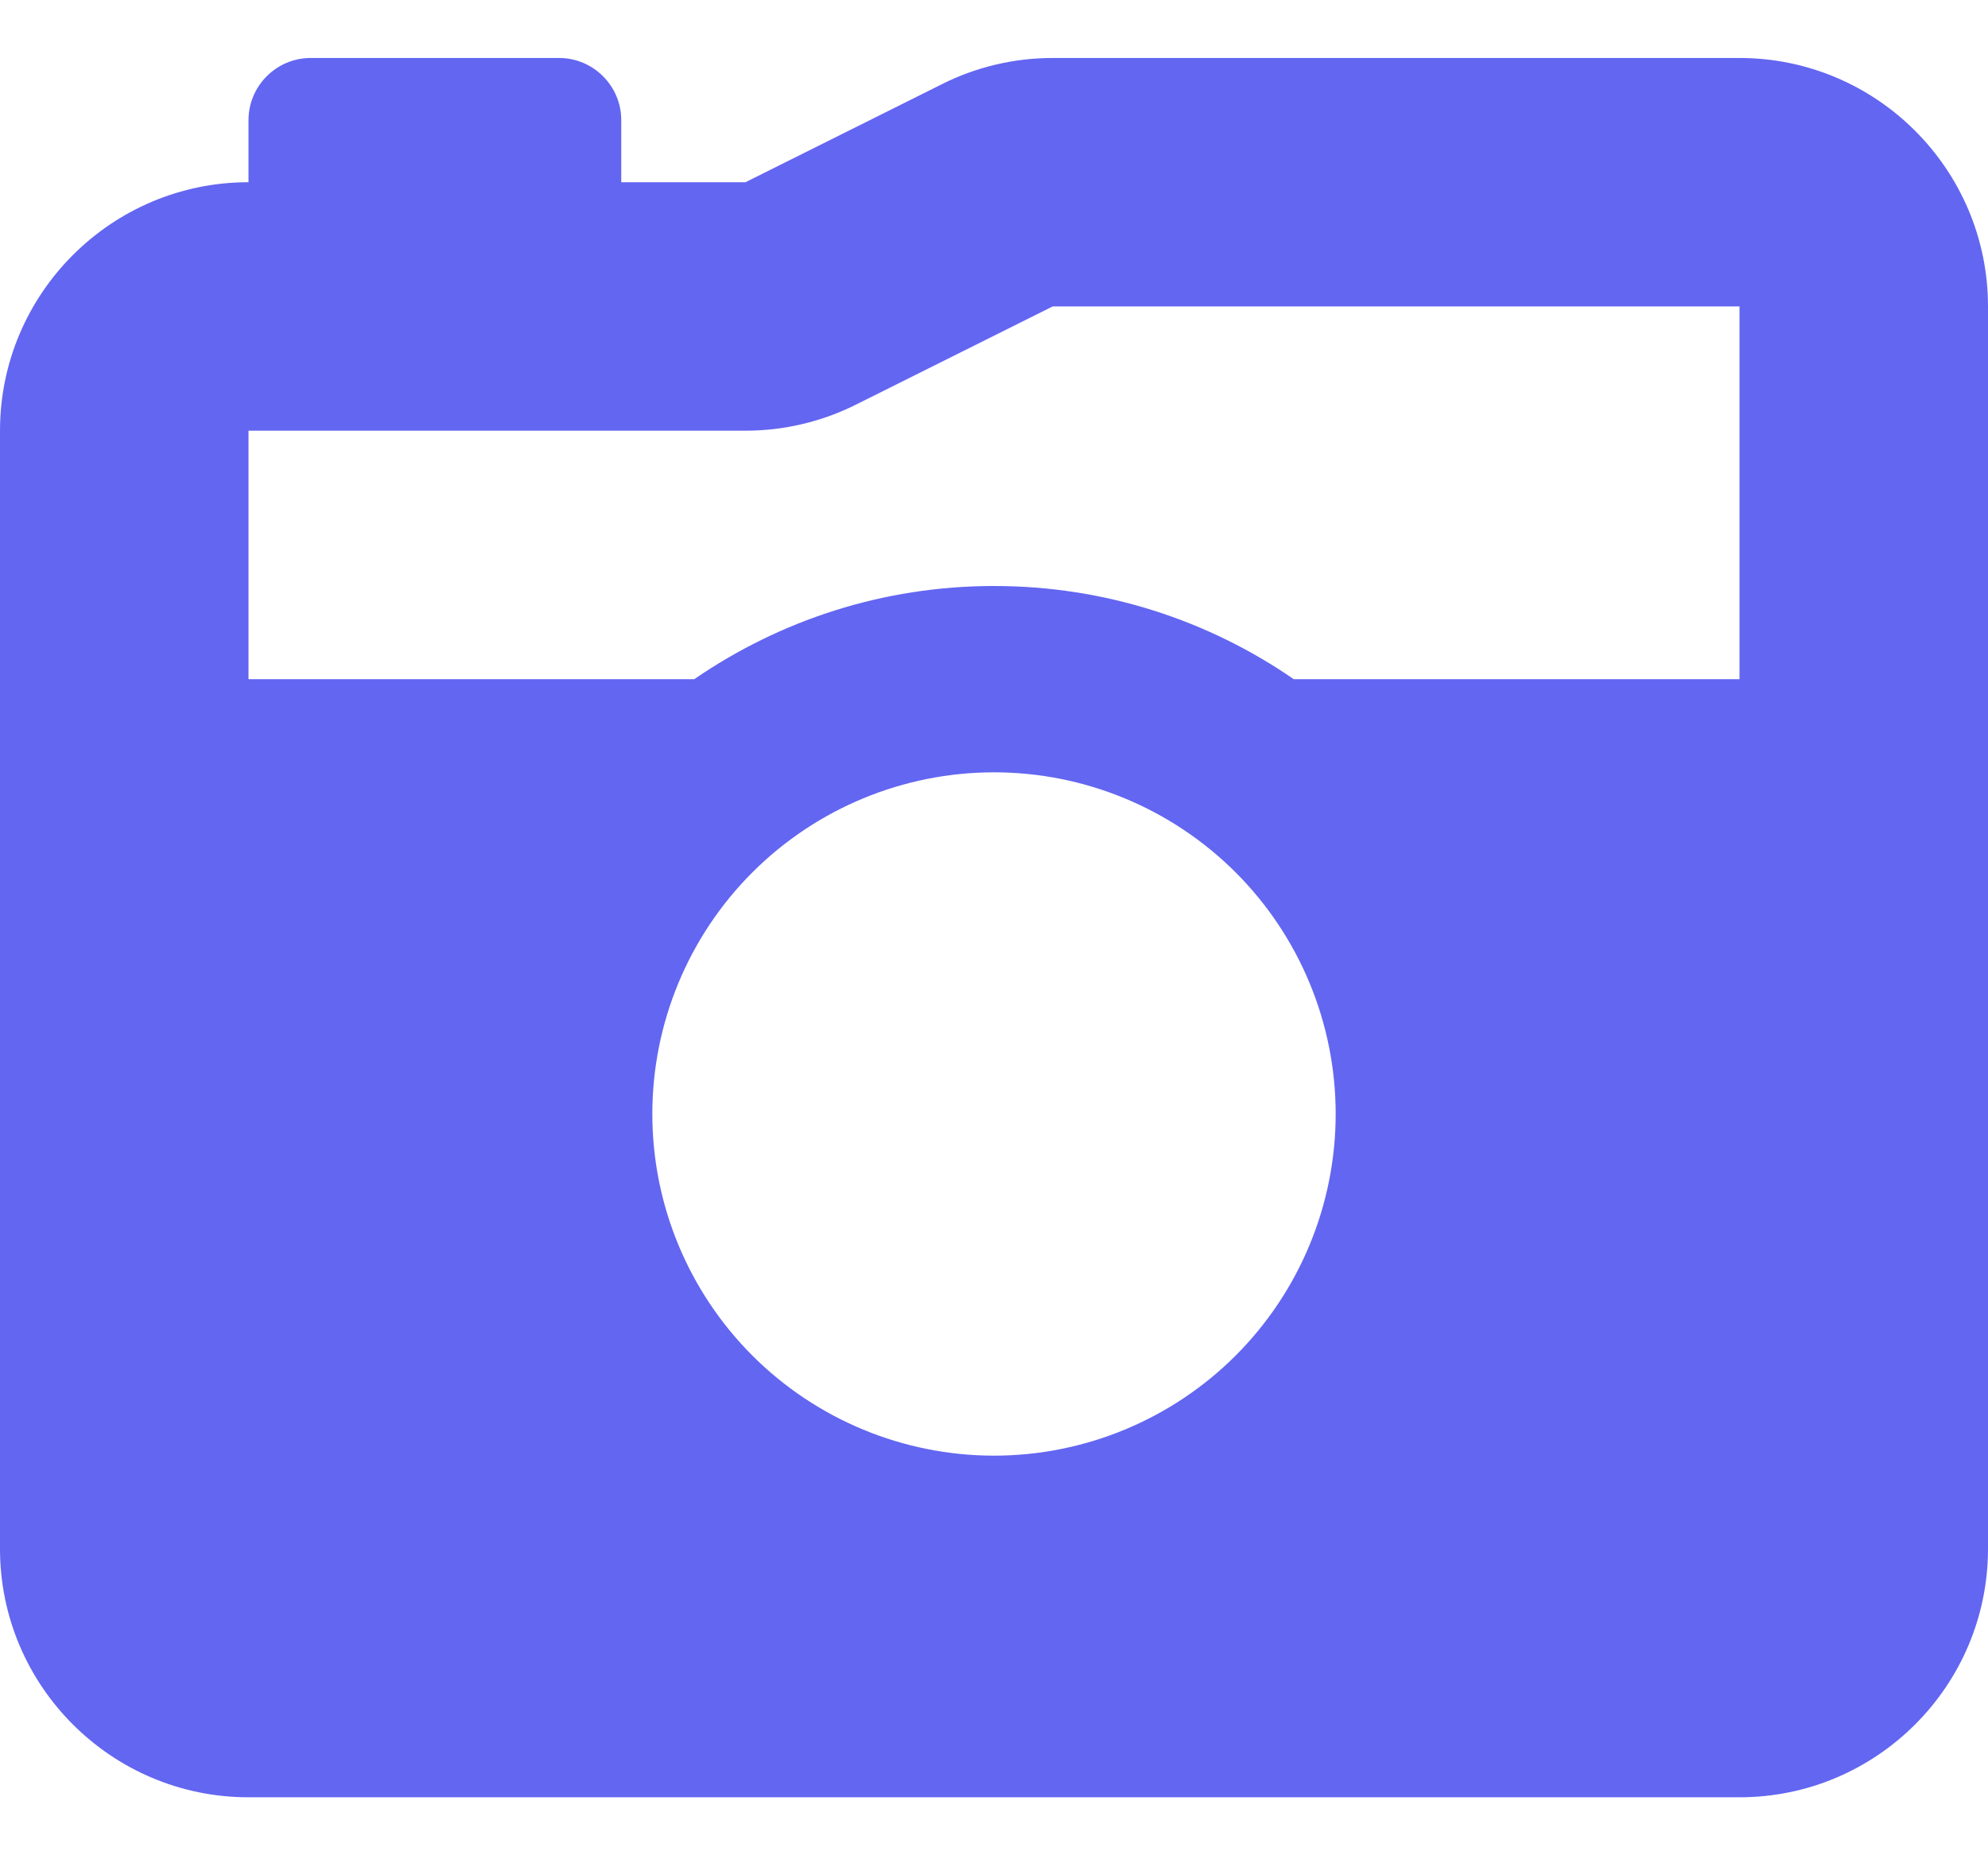 <?xml version="1.0" encoding="UTF-8"?> <svg xmlns="http://www.w3.org/2000/svg" width="30" height="28" viewBox="0 0 30 28" fill="none"><path d="M12.926 6.102L15.885 4.625H26.25V10.25H19.523C18.24 9.365 16.682 8.844 15 8.844C13.318 8.844 11.766 9.365 10.477 10.25H3.75V6.5H11.25C11.83 6.5 12.404 6.365 12.926 6.102ZM0 6.5V23.375C0 25.443 1.682 27.125 3.75 27.125H26.25C28.318 27.125 30 25.443 30 23.375V4.625C30 2.557 28.318 0.875 26.25 0.875H15.885C15.305 0.875 14.73 1.01 14.209 1.273L11.25 2.75H9.375V1.812C9.375 1.297 8.953 0.875 8.438 0.875H4.688C4.172 0.875 3.75 1.297 3.75 1.812V2.75C1.682 2.75 0 4.432 0 6.5ZM9.844 16.812C9.844 15.445 10.387 14.133 11.354 13.166C12.321 12.2 13.633 11.656 15 11.656C16.367 11.656 17.679 12.2 18.646 13.166C19.613 14.133 20.156 15.445 20.156 16.812C20.156 18.18 19.613 19.491 18.646 20.459C17.679 21.425 16.367 21.969 15 21.969C13.633 21.969 12.321 21.425 11.354 20.459C10.387 19.491 9.844 18.18 9.844 16.812Z" fill="#6366F1"></path></svg> 